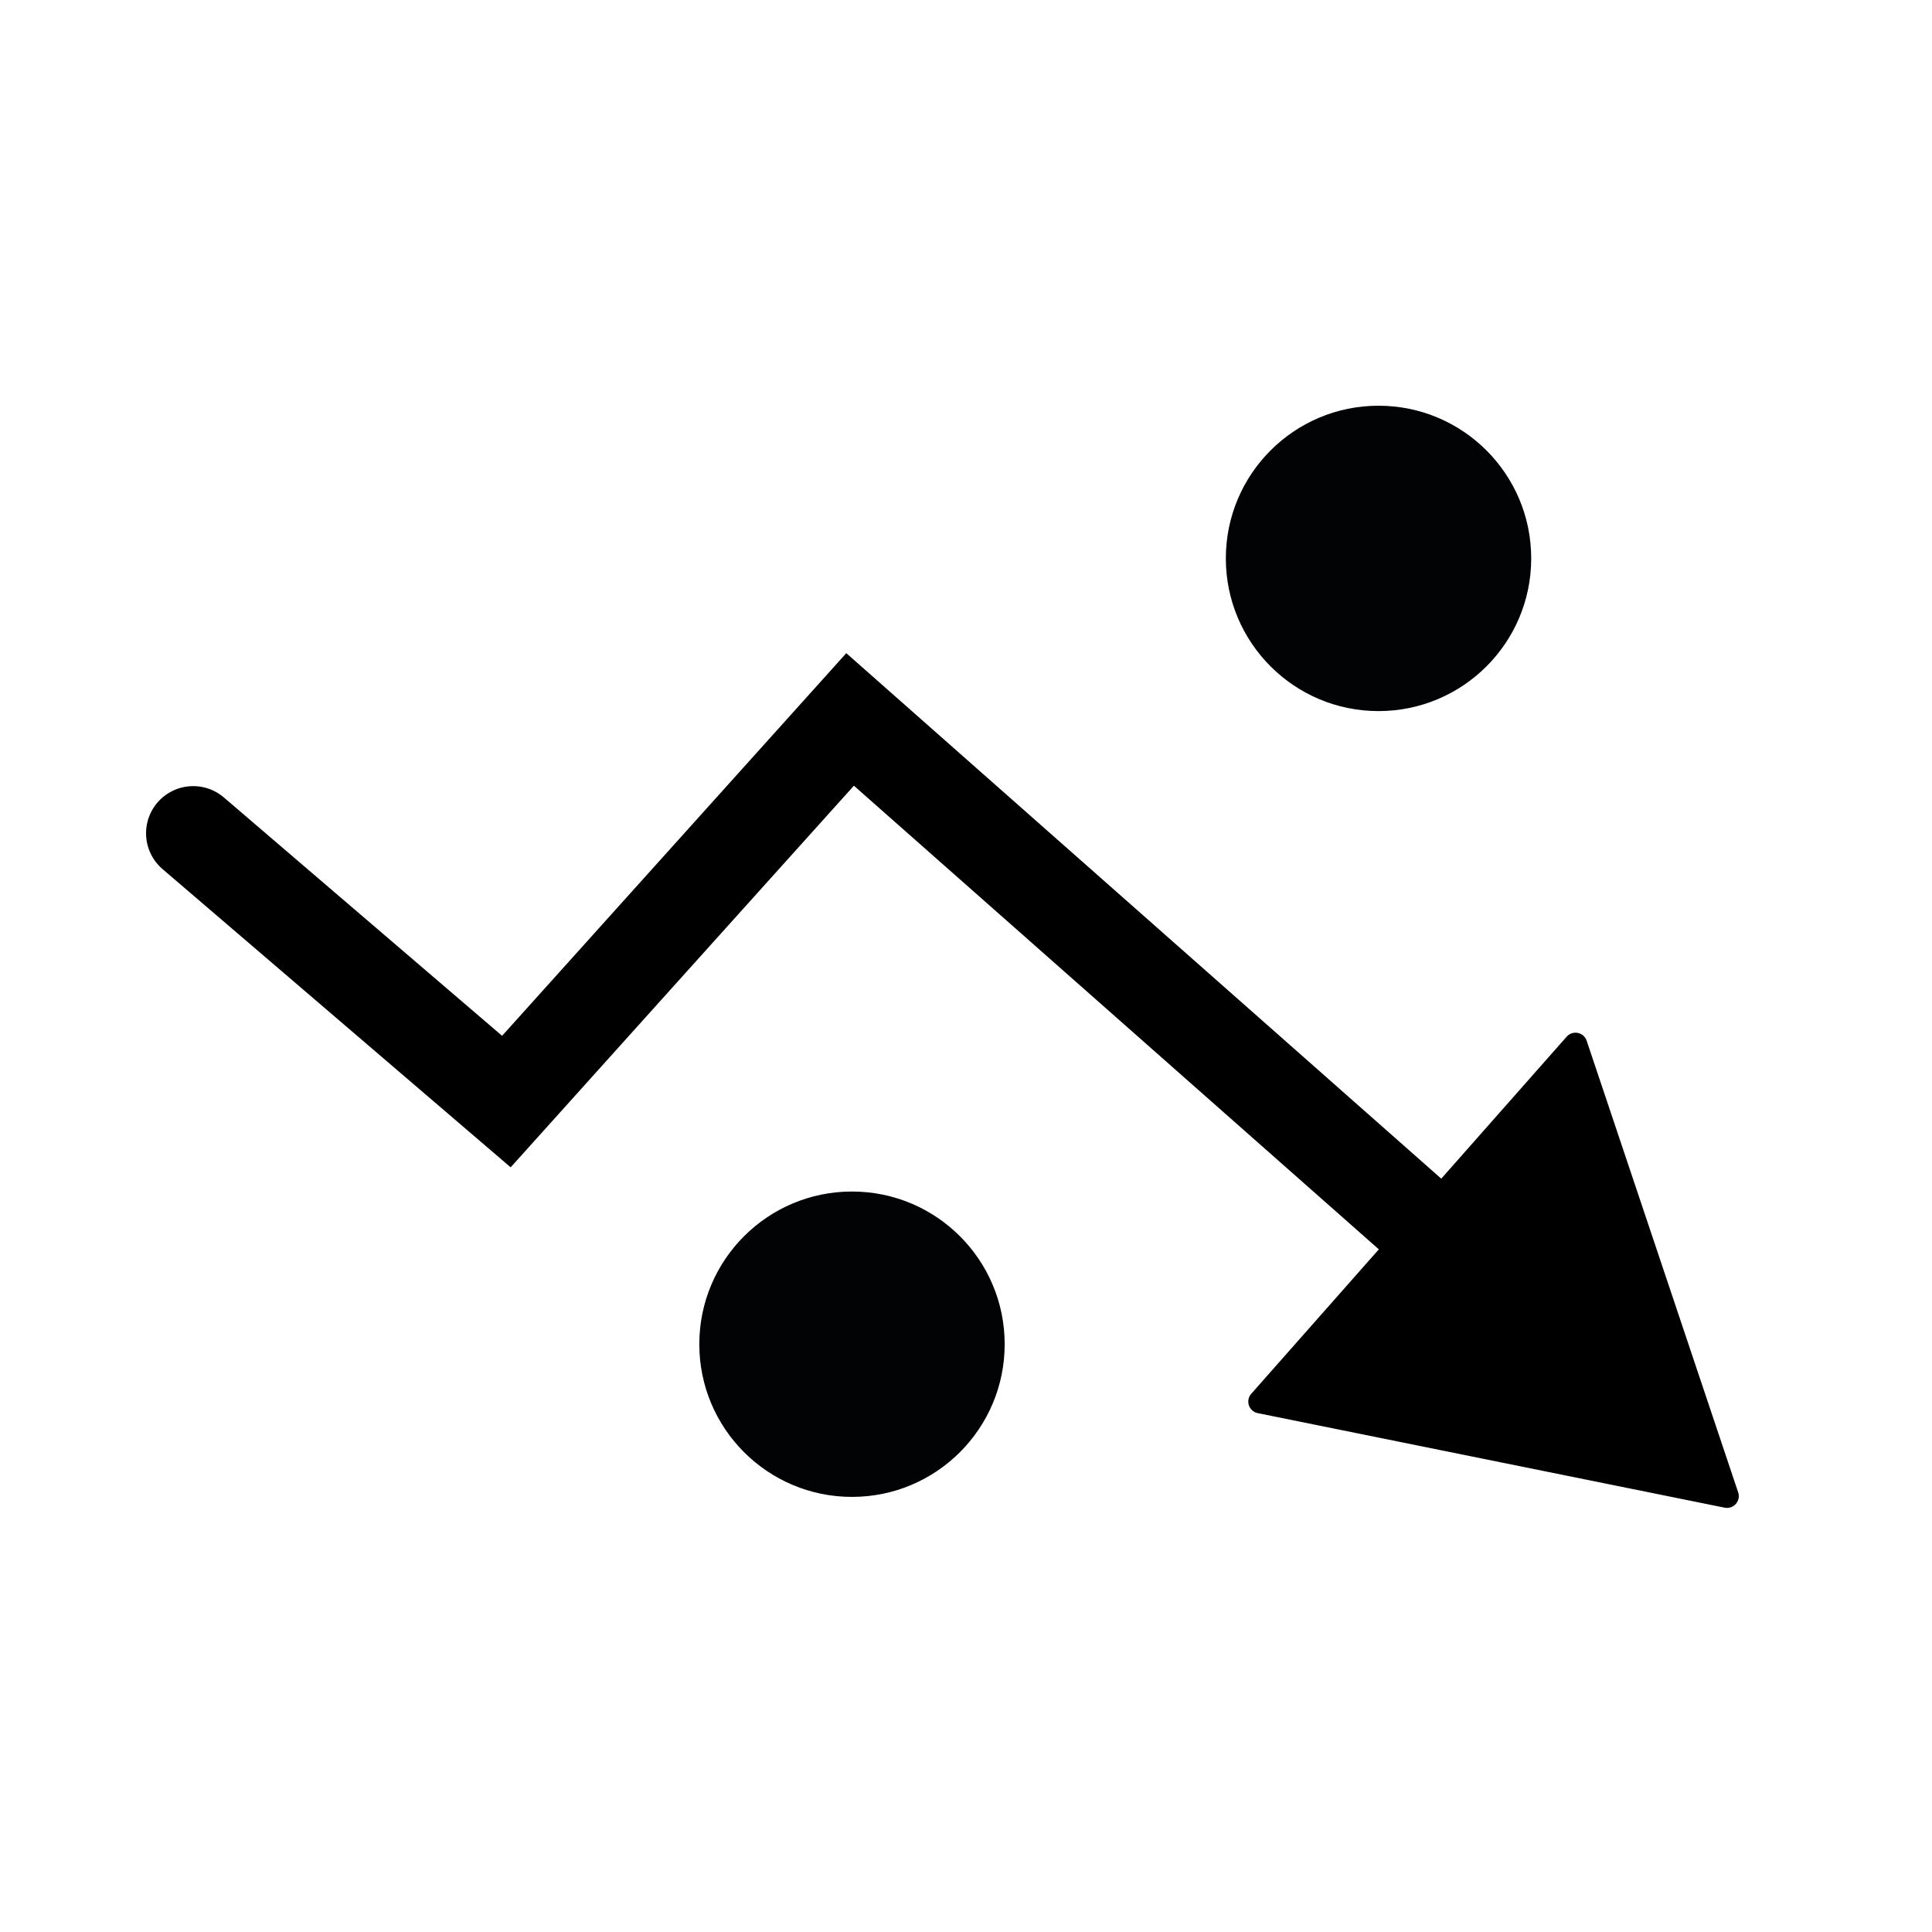 <svg xmlns="http://www.w3.org/2000/svg" width="100" height="100"><g data-name="12-ftf-icon"><g data-name="Component 1 – 1"><path data-name="Rectangle 190" fill="none" d="M0 0h100v100H0z"/></g><g data-name="Low Rates" transform="translate(-39.215 -338.411)"><path data-name="Path 362" d="m49.215 381.541 16.21 13.887 17.791-19.779 40.85 36.08" fill="none" stroke="#000" stroke-linecap="round" stroke-miterlimit="10" stroke-width="4.881"/><g data-name="Group 184"><path data-name="Path 363" d="m104.317 411.555 24.166 4.893a.611.611 0 0 0 .7-.792l-7.842-23.376a.61.61 0 0 0-1.036-.21l-16.325 18.483a.61.61 0 0 0 .337 1.002Z"/></g><circle data-name="Ellipse 103" cx="7.903" cy="7.903" r="7.903" transform="translate(102.664 359.411)" fill="#020305"/><circle data-name="Ellipse 104" cx="7.903" cy="7.903" r="7.903" transform="translate(75.411 400.084)" fill="#020305"/></g></g></svg>
